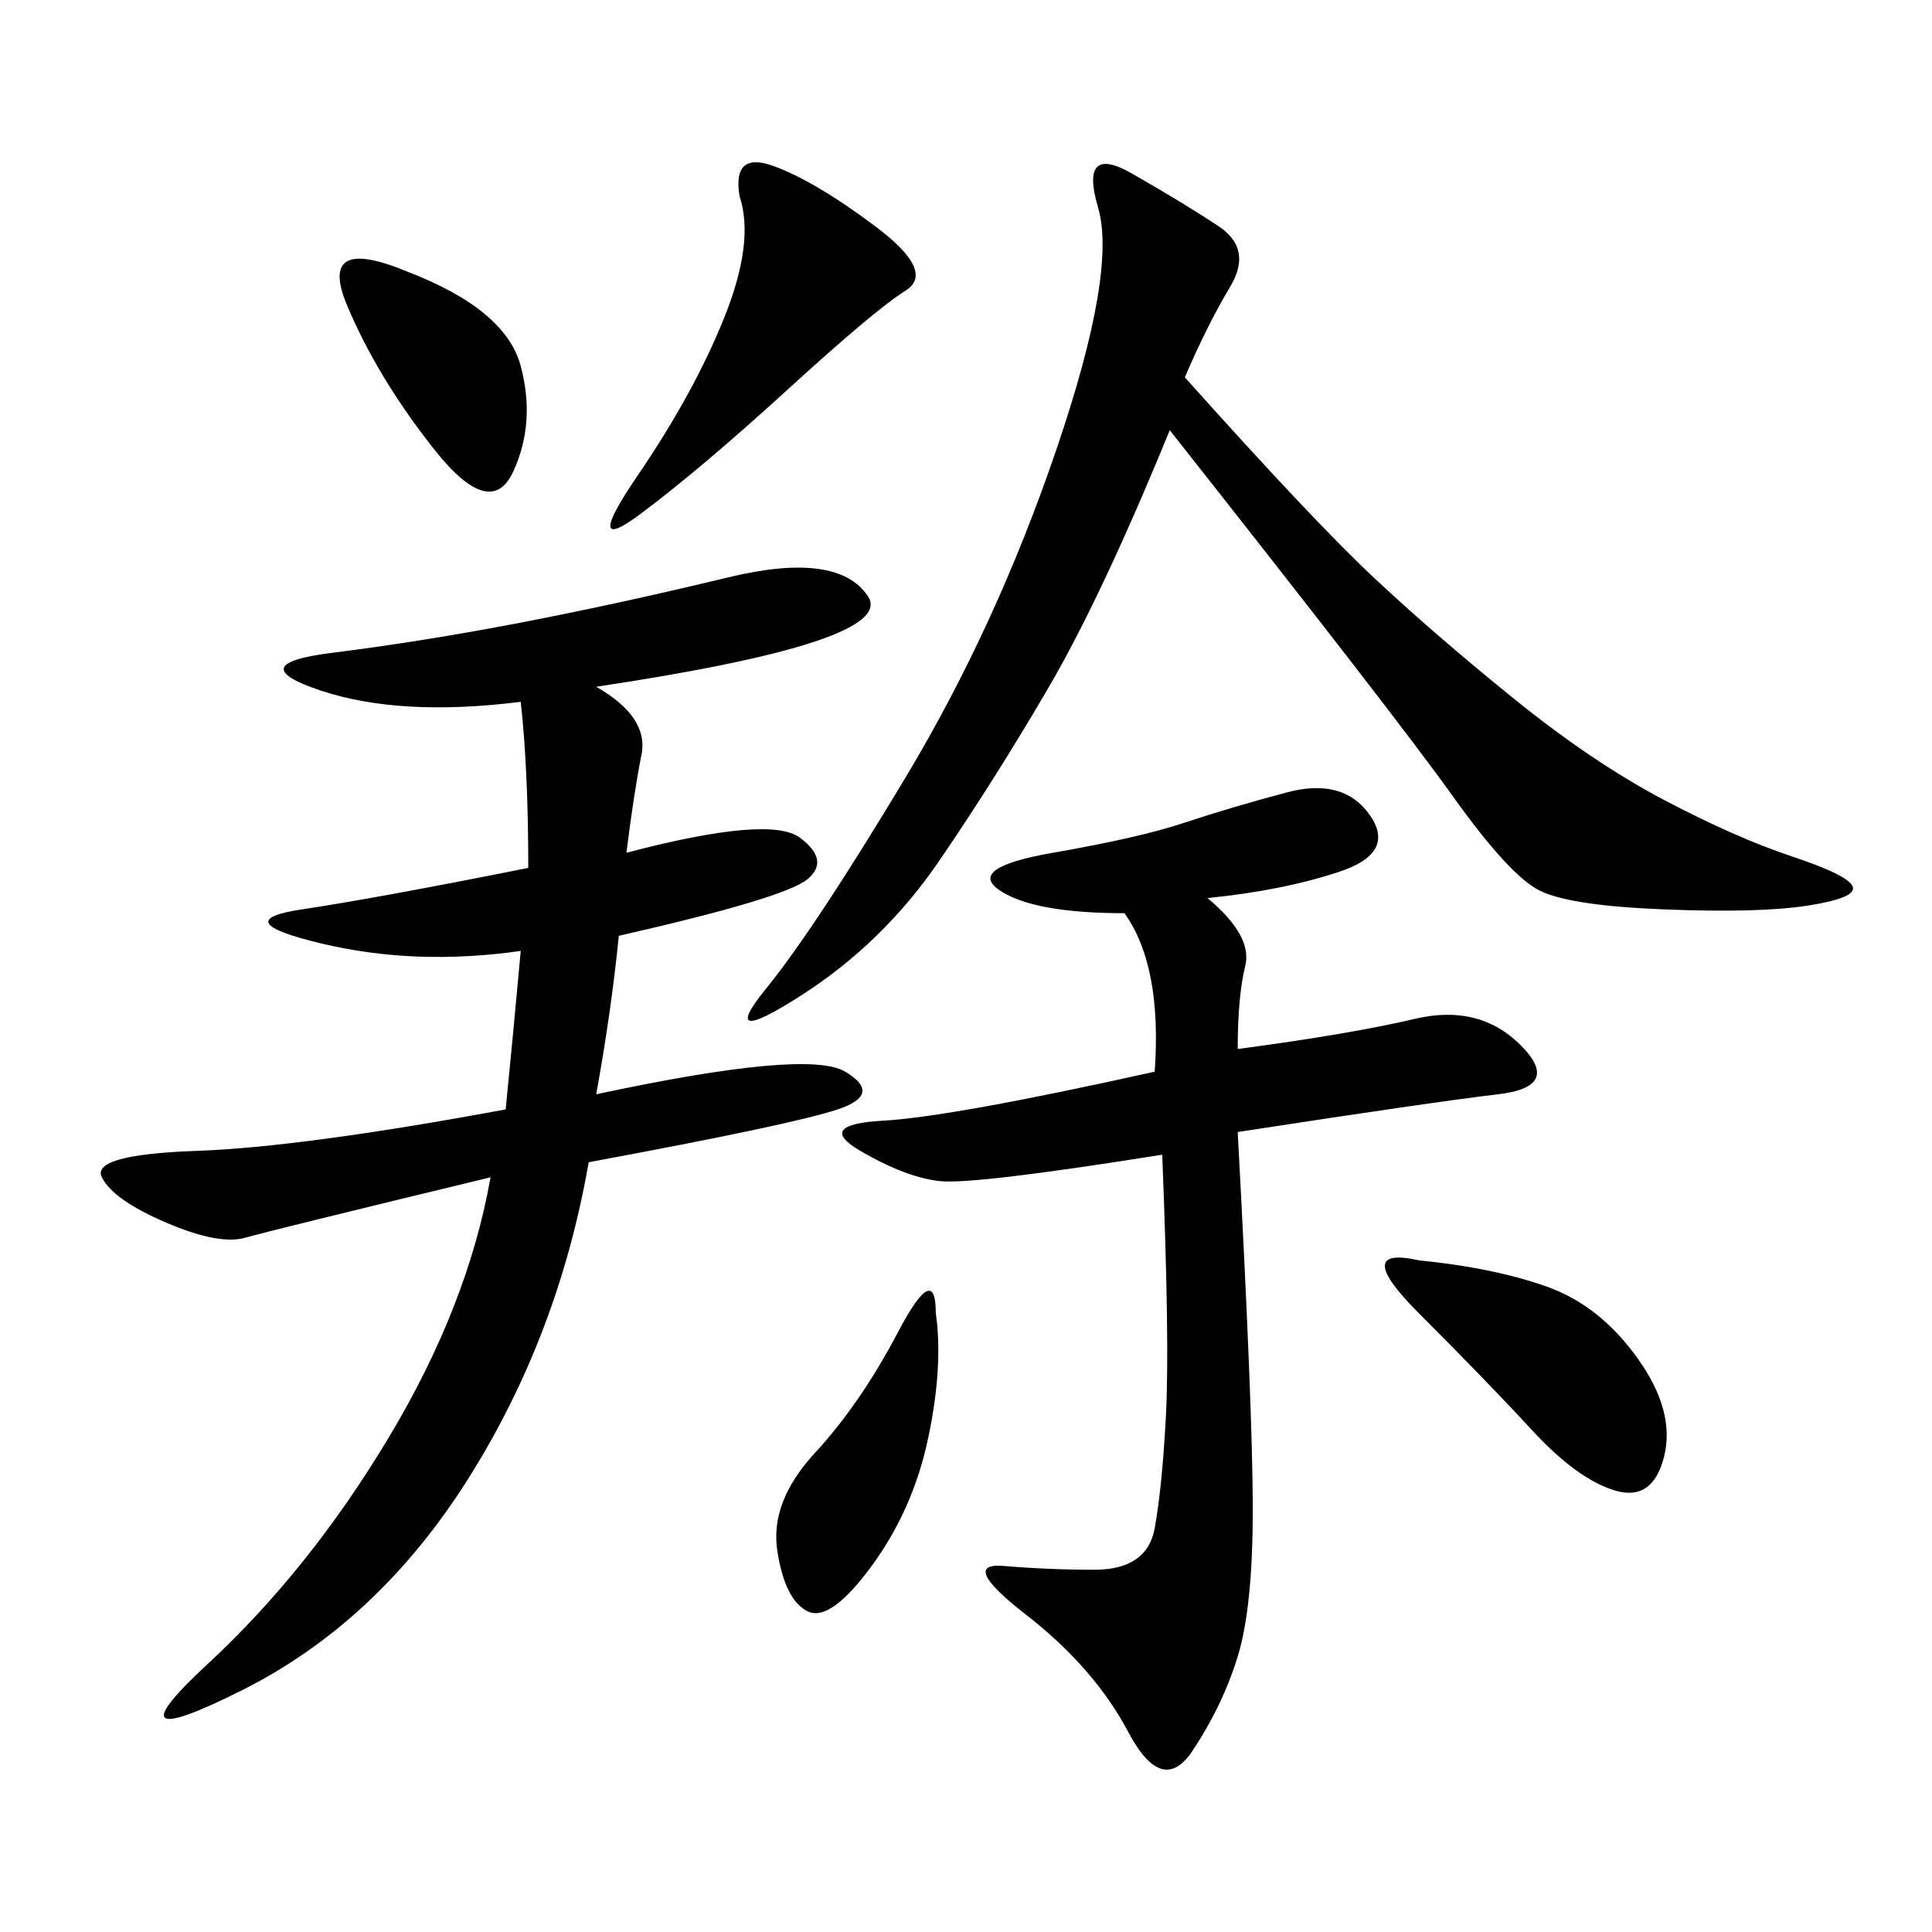 <svg xmlns="http://www.w3.org/2000/svg" xmlns:xlink="http://www.w3.org/1999/xlink" width="300" height="300"><path d="M92.58 106.64Q100.78 111.33 99.61 117.19Q98.44 123.05 97.27 132.42L97.27 132.42Q119.53 126.56 124.22 130.08Q128.91 133.59 125.39 136.52Q121.88 139.45 96.09 145.31L96.09 145.31Q94.92 157.03 92.58 169.92L92.58 169.92Q125.39 162.89 131.25 166.41Q137.11 169.92 130.08 172.27Q123.05 174.61 91.41 180.47L91.41 180.47Q86.72 207.42 72.66 229.69Q58.59 251.95 37.50 262.50Q16.41 273.05 32.23 258.40Q48.05 243.75 60.35 223.24Q72.66 202.73 76.17 182.81L76.17 182.81Q42.19 191.02 38.09 192.19Q33.98 193.36 25.78 189.84Q17.58 186.33 15.82 182.81Q14.06 179.30 30.47 178.71Q46.88 178.13 78.52 172.27L78.52 172.27Q79.69 160.55 80.86 147.66L80.86 147.66Q64.45 150 49.80 146.48Q35.16 142.97 46.88 141.21Q58.59 139.45 82.03 134.77L82.03 134.77Q82.03 119.53 80.86 108.98L80.86 108.98Q62.11 111.33 49.80 107.23Q37.50 103.13 51.56 101.37Q65.63 99.61 80.86 96.68Q96.09 93.75 113.09 89.65Q130.08 85.55 134.77 92.58Q139.45 99.61 92.58 106.64L92.58 106.64ZM187.50 139.45Q194.53 145.31 193.36 150Q192.19 154.69 192.19 162.89L192.19 162.89Q209.77 160.55 219.73 158.20Q229.69 155.86 236.13 162.30Q242.58 168.75 232.62 169.92Q222.66 171.09 192.19 175.78L192.19 175.78Q194.53 219.14 194.53 234.38L194.53 234.38Q194.53 249.61 192.19 257.23Q189.84 264.84 185.16 271.88Q180.47 278.91 175.20 268.95Q169.92 258.98 159.38 250.78Q148.83 242.58 155.86 243.16Q162.89 243.75 169.92 243.75L169.92 243.75Q178.13 243.75 179.30 237.30Q180.47 230.86 181.05 219.73Q181.64 208.59 180.47 179.30L180.47 179.30Q151.17 183.98 145.90 183.40Q140.63 182.81 133.59 178.71Q126.56 174.61 137.11 174.02Q147.66 173.44 179.30 166.41L179.30 166.41Q180.47 150 174.61 141.80L174.61 141.80Q160.55 141.80 155.27 138.28Q150 134.77 163.48 132.42Q176.95 130.08 183.98 127.73Q191.02 125.39 199.80 123.05Q208.59 120.70 212.70 126.56Q216.80 132.42 208.01 135.35Q199.22 138.28 187.50 139.45L187.50 139.45ZM183.98 58.59Q203.91 80.86 213.28 89.65Q222.66 98.44 234.96 108.40Q247.27 118.36 258.40 124.22Q269.53 130.08 278.32 133.01Q287.11 135.94 287.70 137.70Q288.28 139.45 280.66 140.63Q273.05 141.80 258.40 141.21Q243.75 140.63 239.06 138.28Q234.38 135.94 225.59 123.63Q216.80 111.33 181.64 66.80L181.64 66.80Q171.09 92.58 162.89 106.64Q154.69 120.70 145.90 133.59Q137.11 146.48 124.22 154.69Q111.33 162.89 118.95 153.52Q126.56 144.14 140.63 120.70Q154.69 97.27 164.06 69.73Q173.44 42.19 170.51 32.23Q167.58 22.27 175.78 26.95Q183.98 31.64 189.26 35.16Q194.53 38.67 191.02 44.53Q187.50 50.39 183.98 58.59L183.98 58.59ZM114.84 30.47Q113.67 23.44 120.12 25.78Q126.56 28.13 135.94 35.16Q145.31 42.19 140.63 45.12Q135.94 48.05 122.46 60.35Q108.98 72.66 99.61 79.69Q90.23 86.72 99.02 73.83Q107.81 60.94 112.50 49.22Q117.19 37.50 114.84 30.47L114.84 30.47ZM220.31 195.70Q232.03 196.88 240.23 199.80Q248.44 202.73 254.30 210.94Q260.16 219.14 258.40 226.17Q256.64 233.20 250.78 231.45Q244.92 229.69 237.89 222.07Q230.86 214.45 220.31 203.91Q209.77 193.36 220.31 195.70L220.31 195.70ZM145.31 203.91Q146.48 212.11 144.14 223.24Q141.80 234.38 135.35 243.16Q128.91 251.95 125.39 250.20Q121.88 248.44 120.70 240.82Q119.53 233.20 126.56 225.59Q133.59 217.97 139.45 206.84Q145.31 195.70 145.31 203.91L145.31 203.91ZM63.28 42.19Q78.52 48.05 80.86 56.84Q83.20 65.63 79.69 73.24Q76.17 80.86 67.38 69.73Q58.59 58.59 53.91 47.46Q49.22 36.33 63.28 42.19L63.28 42.19Z"/></svg>